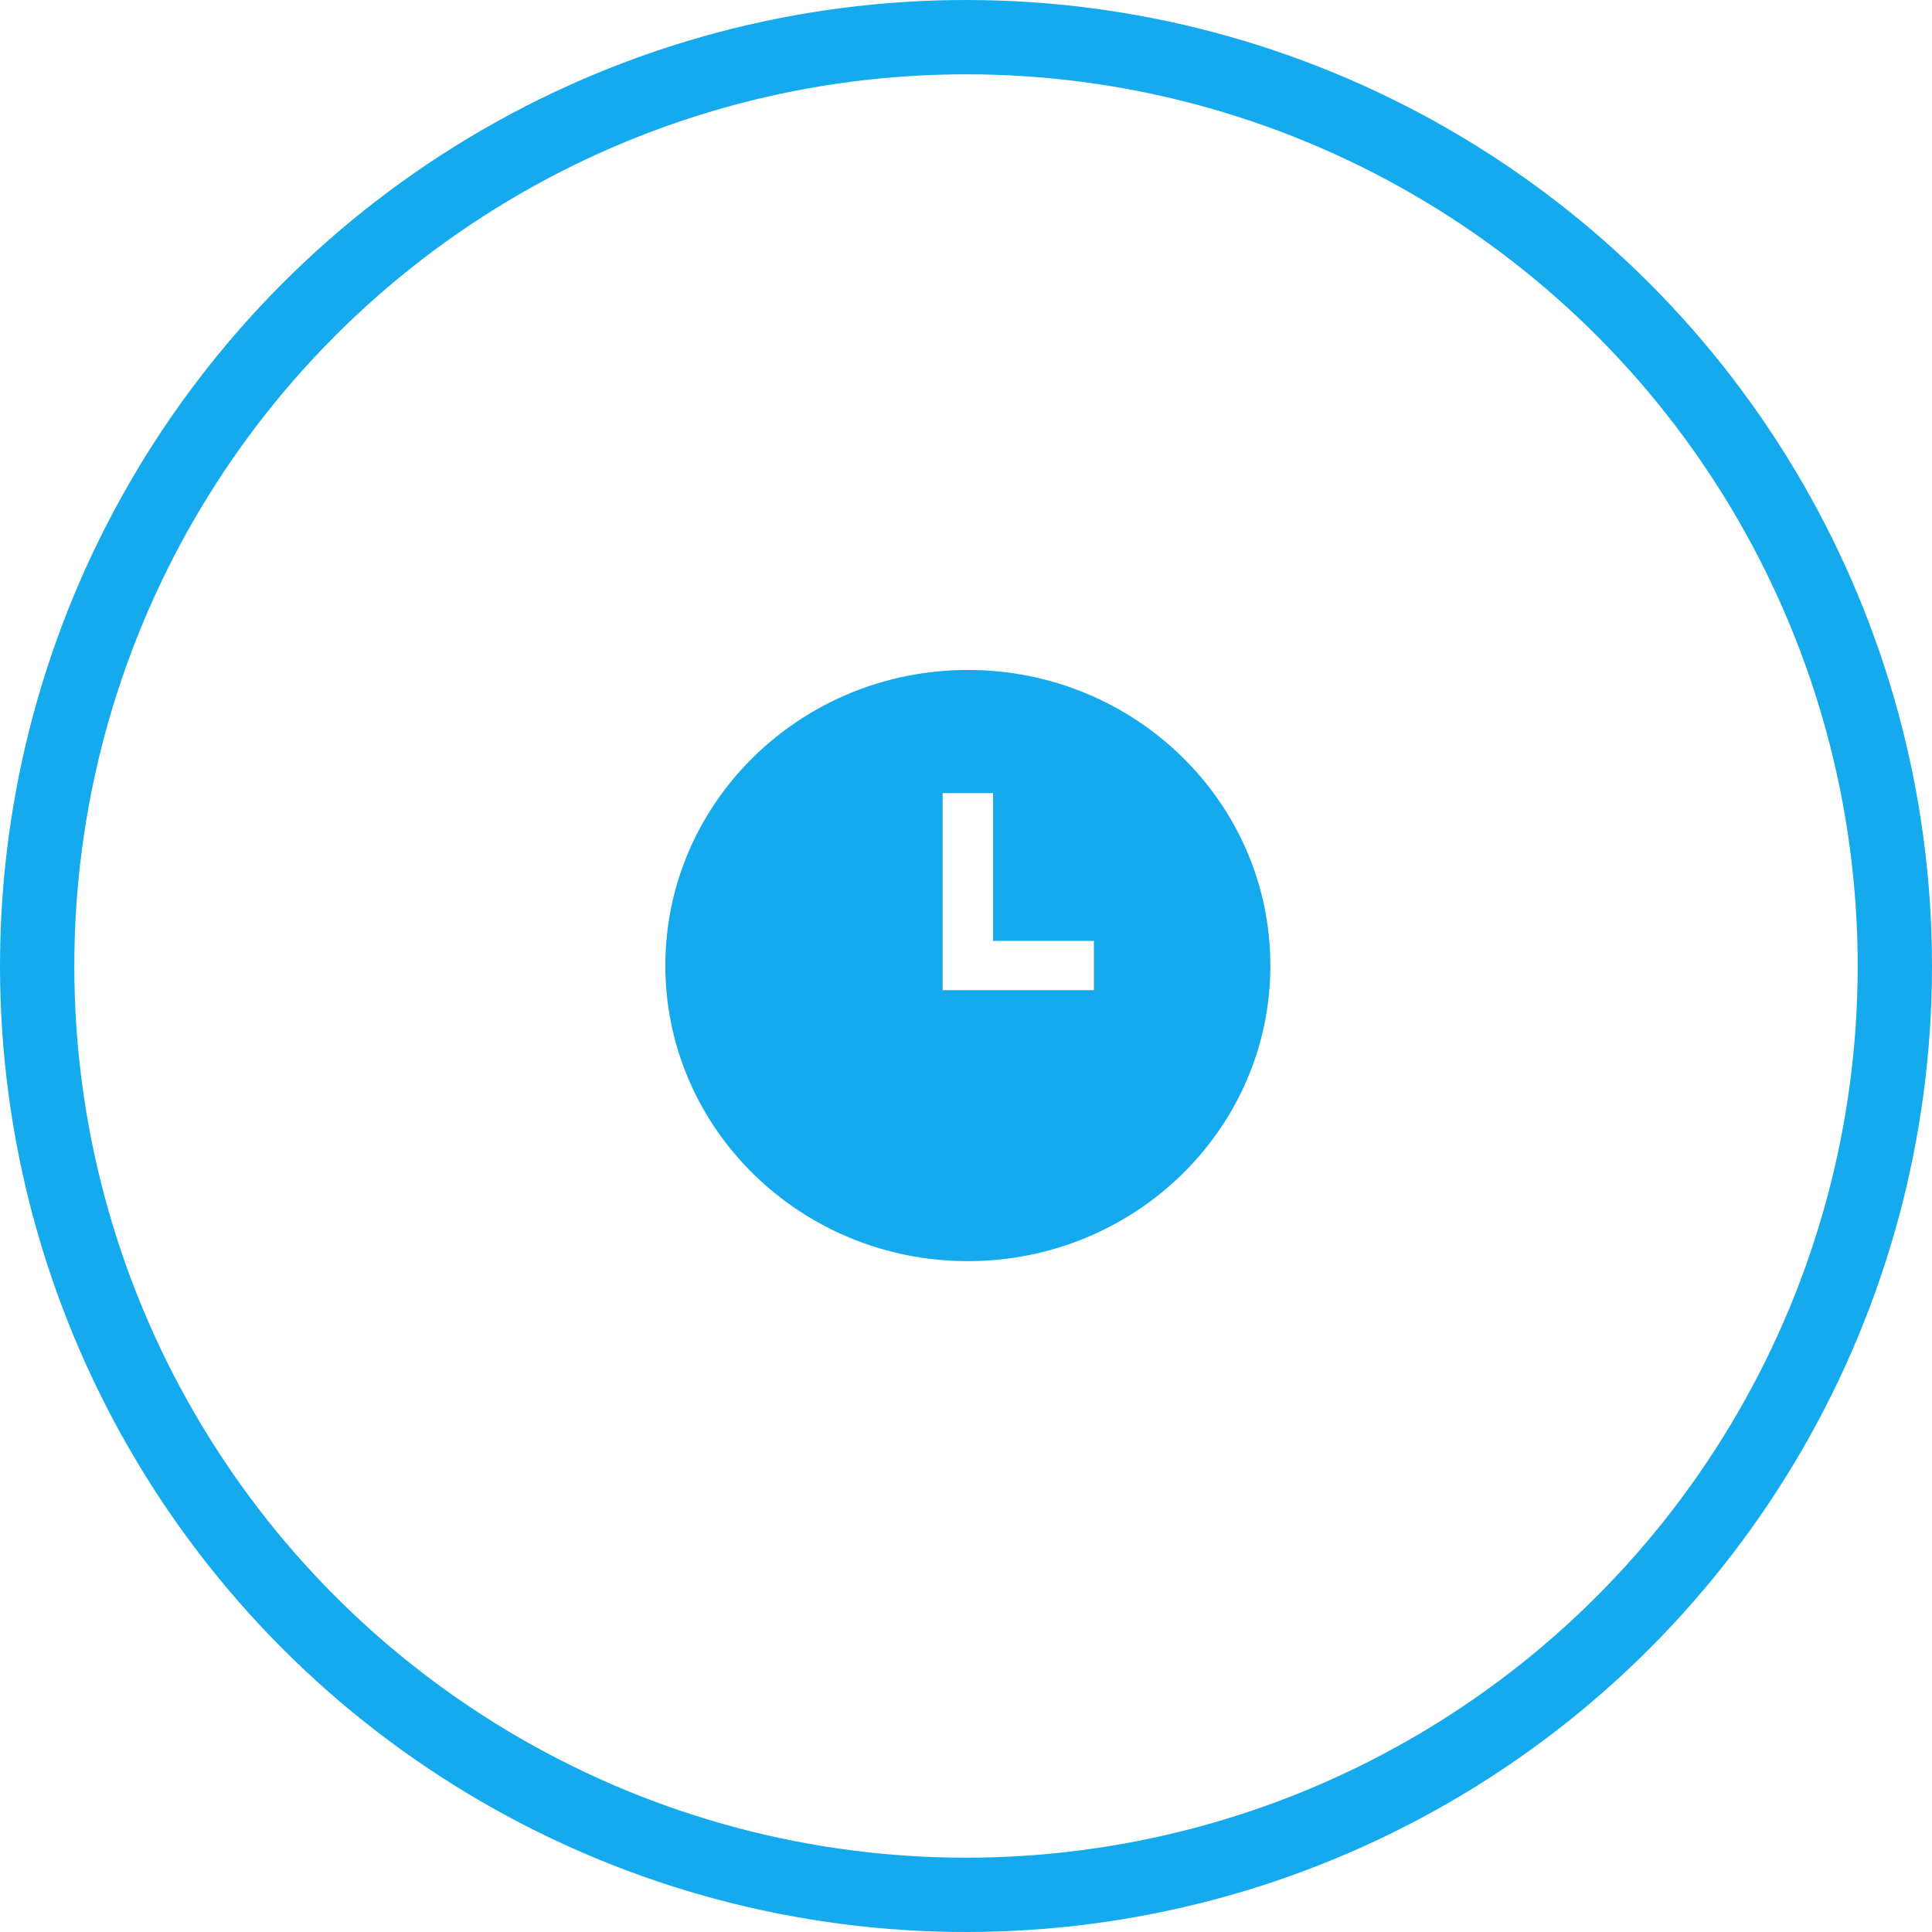 <?xml version="1.0" encoding="UTF-8"?> <svg xmlns="http://www.w3.org/2000/svg" width="182" height="182" viewBox="0 0 182 182" fill="none"> <circle cx="91" cy="91" r="87.5" stroke="#15AAEE" stroke-width="7"></circle> <g clip-path="url(#clip0_1417_51)"> <path d="M91.175 63.112C75.436 63.112 62.677 75.579 62.677 90.957C62.677 106.336 75.436 118.803 91.175 118.803C106.914 118.803 119.673 106.336 119.673 90.957C119.673 75.579 106.914 63.112 91.175 63.112ZM103.049 93.278H88.8V74.714H93.55V88.637H103.049V93.278Z" fill="#15AAEE"></path> </g> <defs> <clipPath id="clip0_1417_51"> <rect width="56.996" height="55.691" fill="white" transform="translate(62.677 63.112)"></rect> </clipPath> </defs> </svg> 